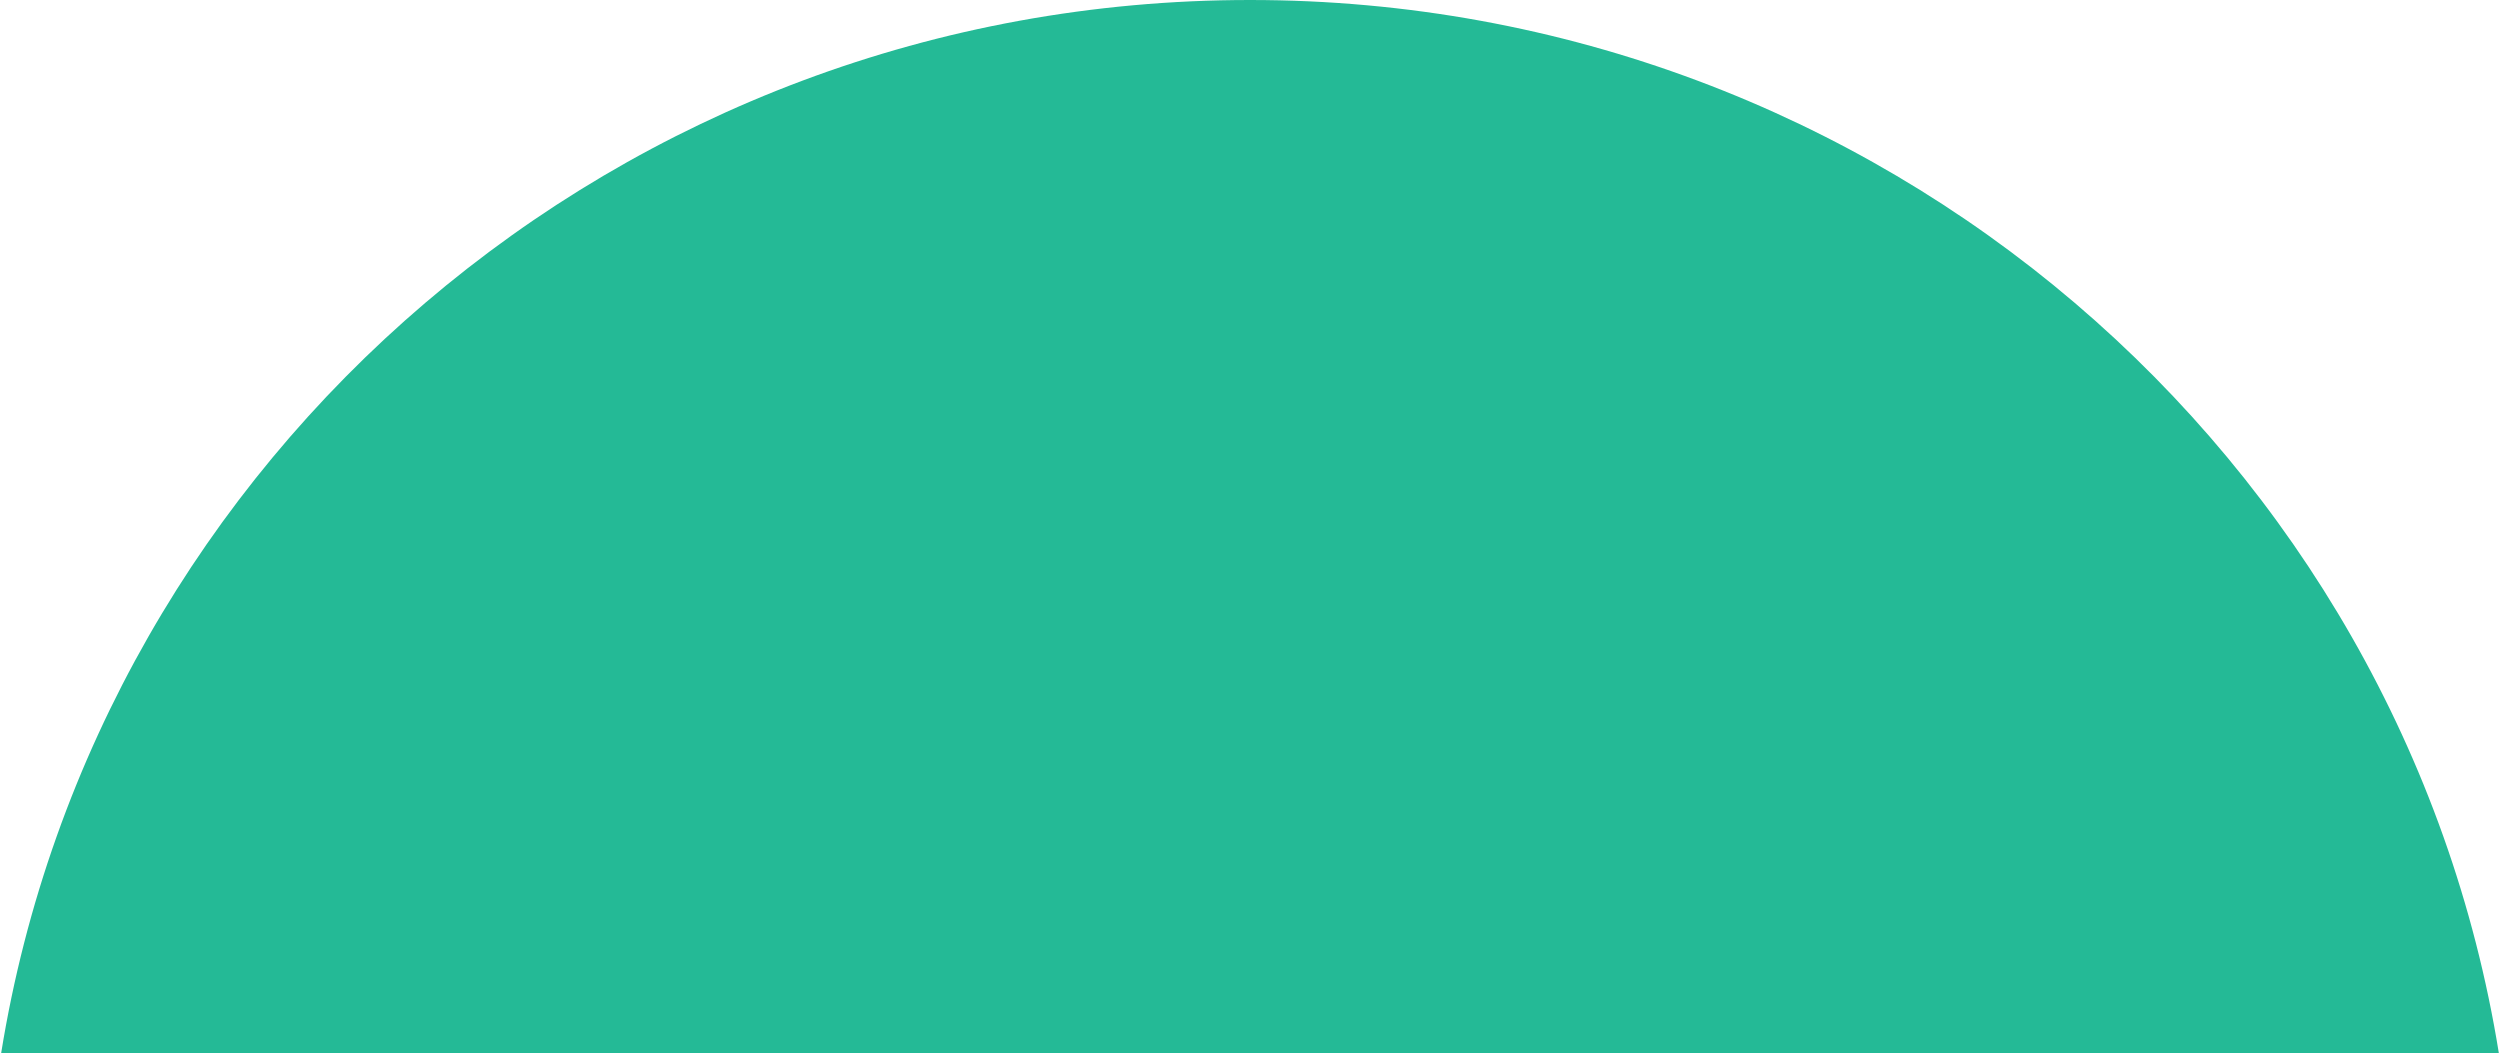 <?xml version="1.0" encoding="UTF-8"?>
<svg xmlns="http://www.w3.org/2000/svg" width="508" height="214" viewBox="0 0 508 214" fill="none">
  <path fill-rule="evenodd" clip-rule="evenodd" d="M507.766 214H0.234C19.816 92.693 125.976 0 254 0C382.024 0 488.184 92.693 507.766 214Z" fill="#24BA96"></path>
</svg>
